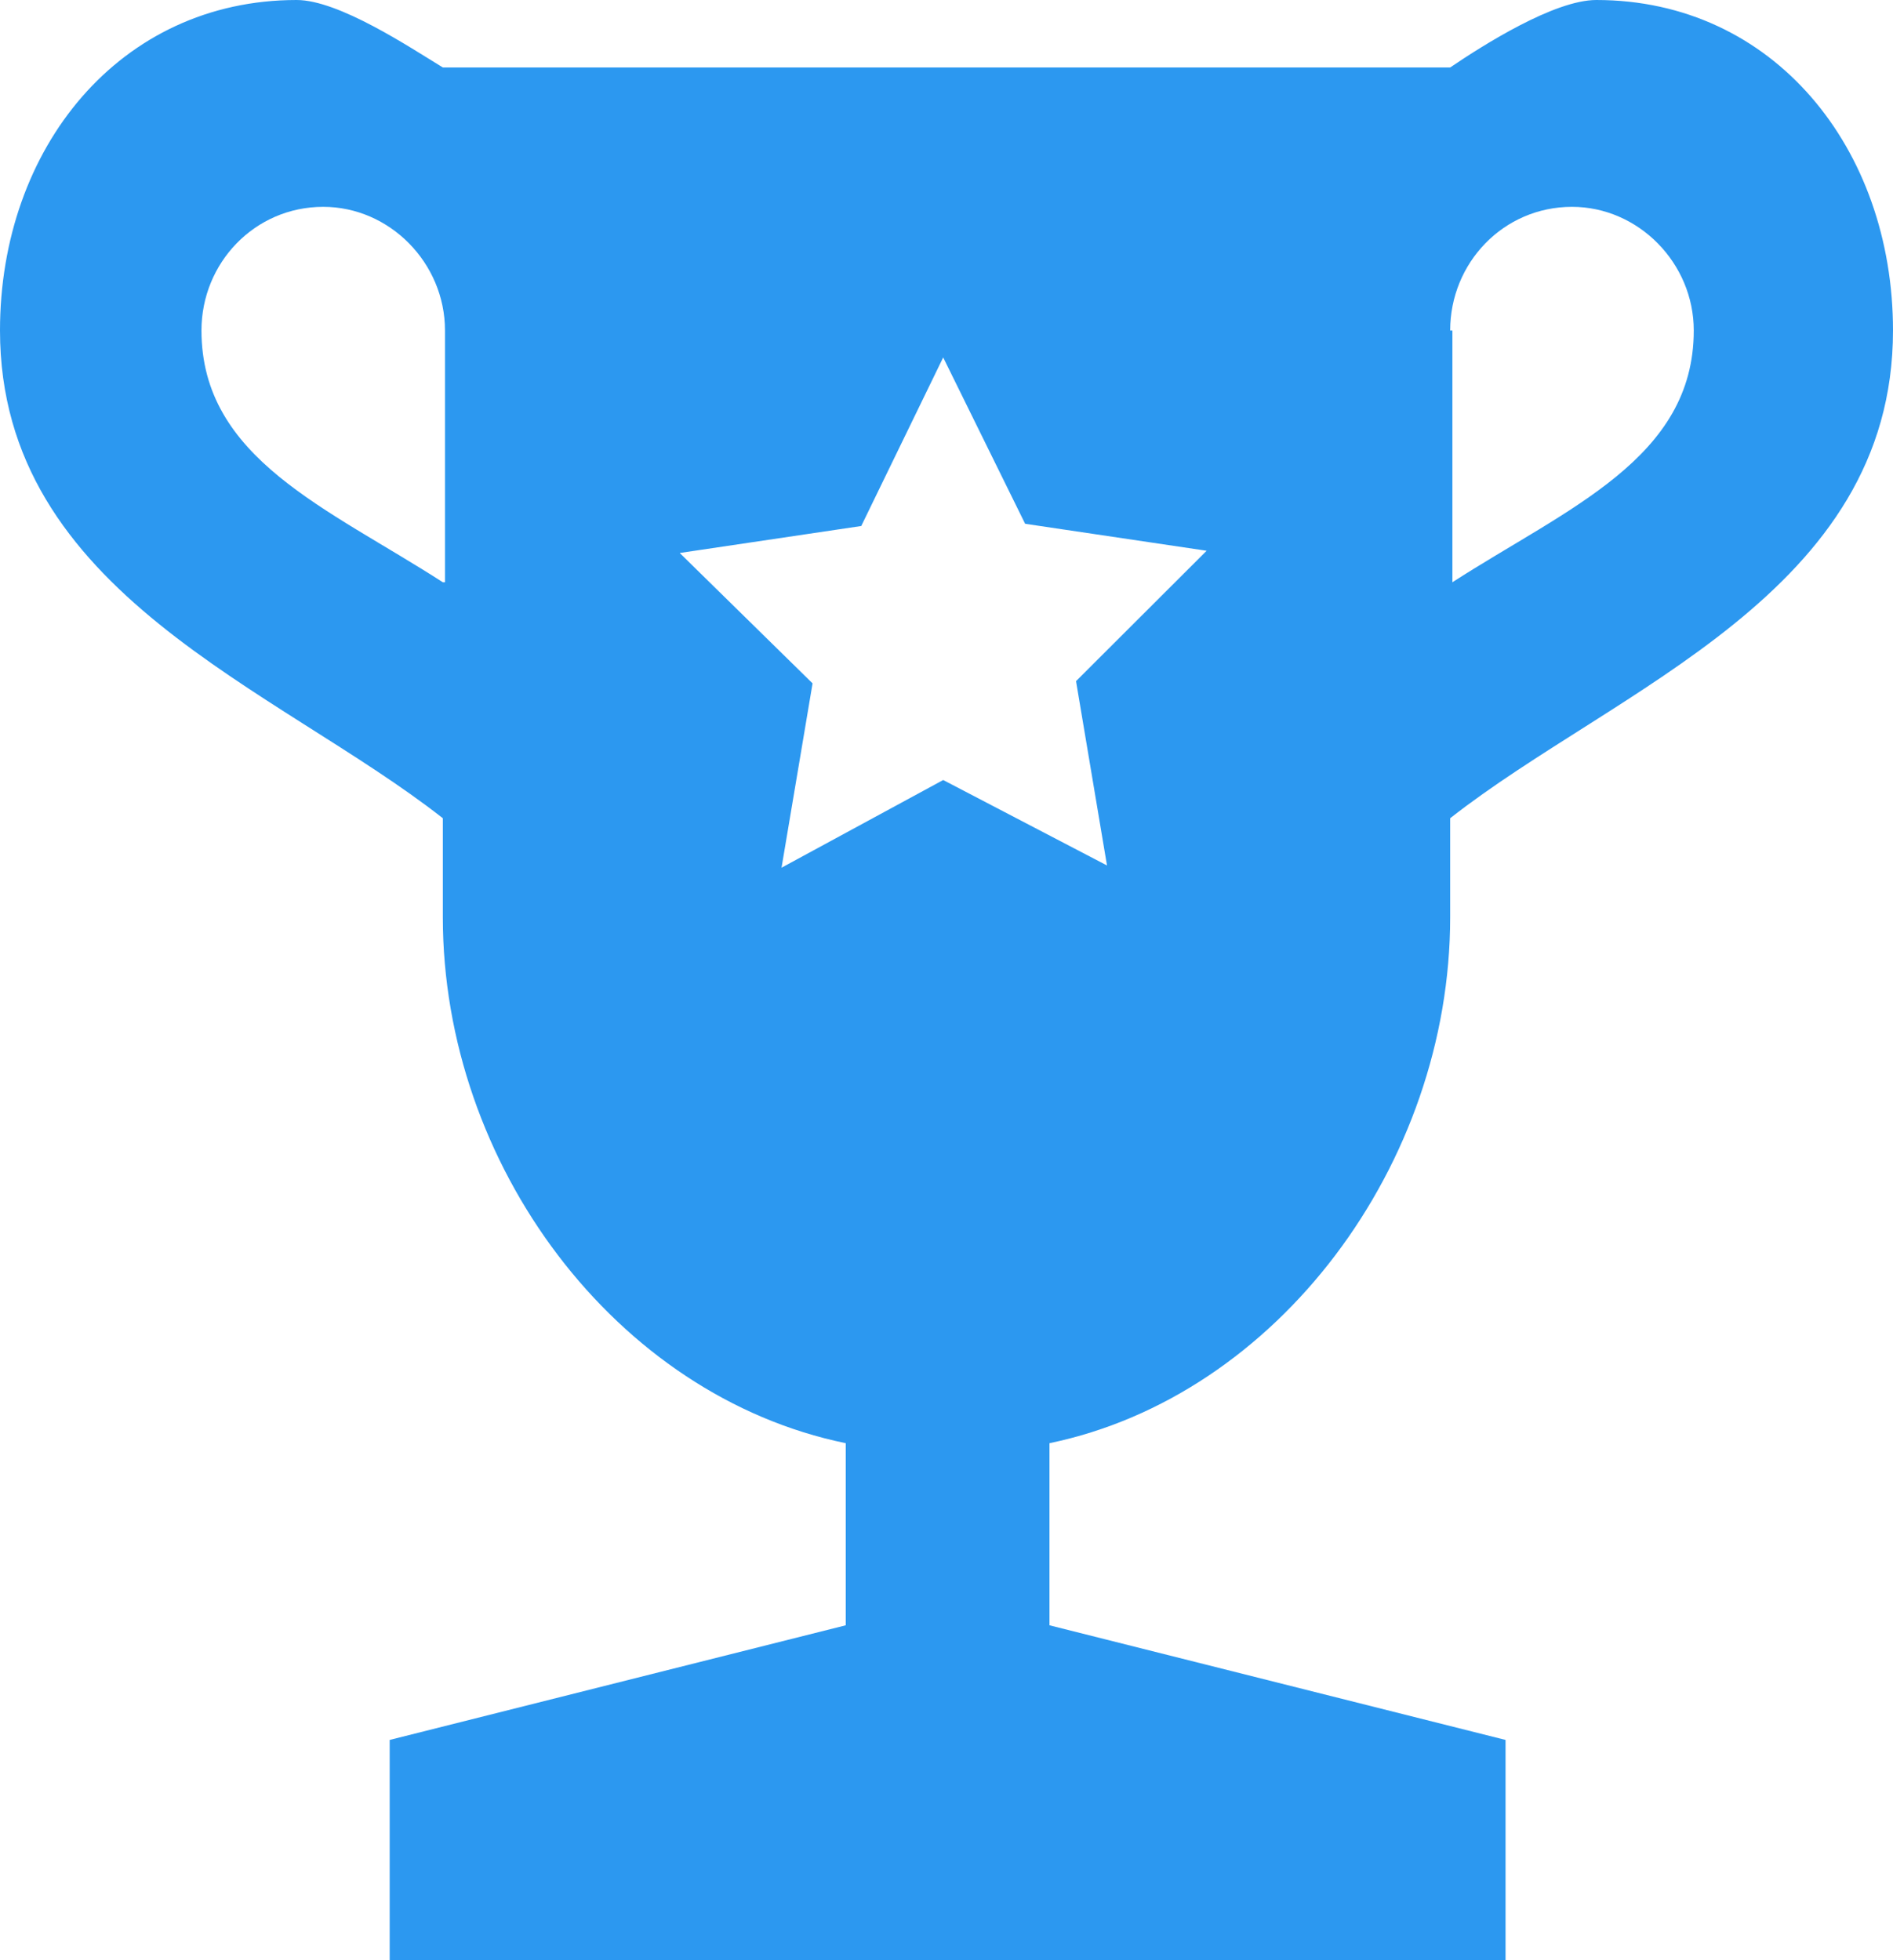<svg width="28" height="29" viewBox="0 0 28 29" fill="none" xmlns="http://www.w3.org/2000/svg">
<path fill-rule="evenodd" clip-rule="evenodd" d="M21.45 13.569V12.105C23.906 10.177 28 8.78 28 4.889C28 2.195 26.232 0 23.612 0C22.989 0 21.942 0.665 21.45 0.998H6.55C6.058 0.698 5.011 0 4.388 0C1.768 0 0 2.195 0 4.889C0 8.78 4.094 10.177 6.55 12.105V13.569C6.55 17.227 9.104 20.652 12.51 21.351V24.045L5.764 25.741V29H8.056H19.977H22.269V25.741L15.523 24.045V21.351C18.896 20.652 21.45 17.227 21.45 13.569ZM21.45 4.889C21.45 3.891 22.236 3.06 23.252 3.06C24.234 3.06 25.053 3.891 25.053 4.889C25.053 6.784 23.186 7.516 21.483 8.614V4.889H21.45ZM6.55 8.614C4.847 7.516 2.98 6.784 2.98 4.889C2.98 3.891 3.766 3.06 4.781 3.06C5.764 3.06 6.582 3.891 6.582 4.889V8.614H6.55ZM13.951 11.54L11.56 12.837L12.019 10.11L10.054 8.181L12.739 7.782L13.951 5.288L15.163 7.749L17.848 8.148L15.916 10.077L16.374 12.804L13.951 11.54Z" fill="#2C98F0"/>
</svg>
